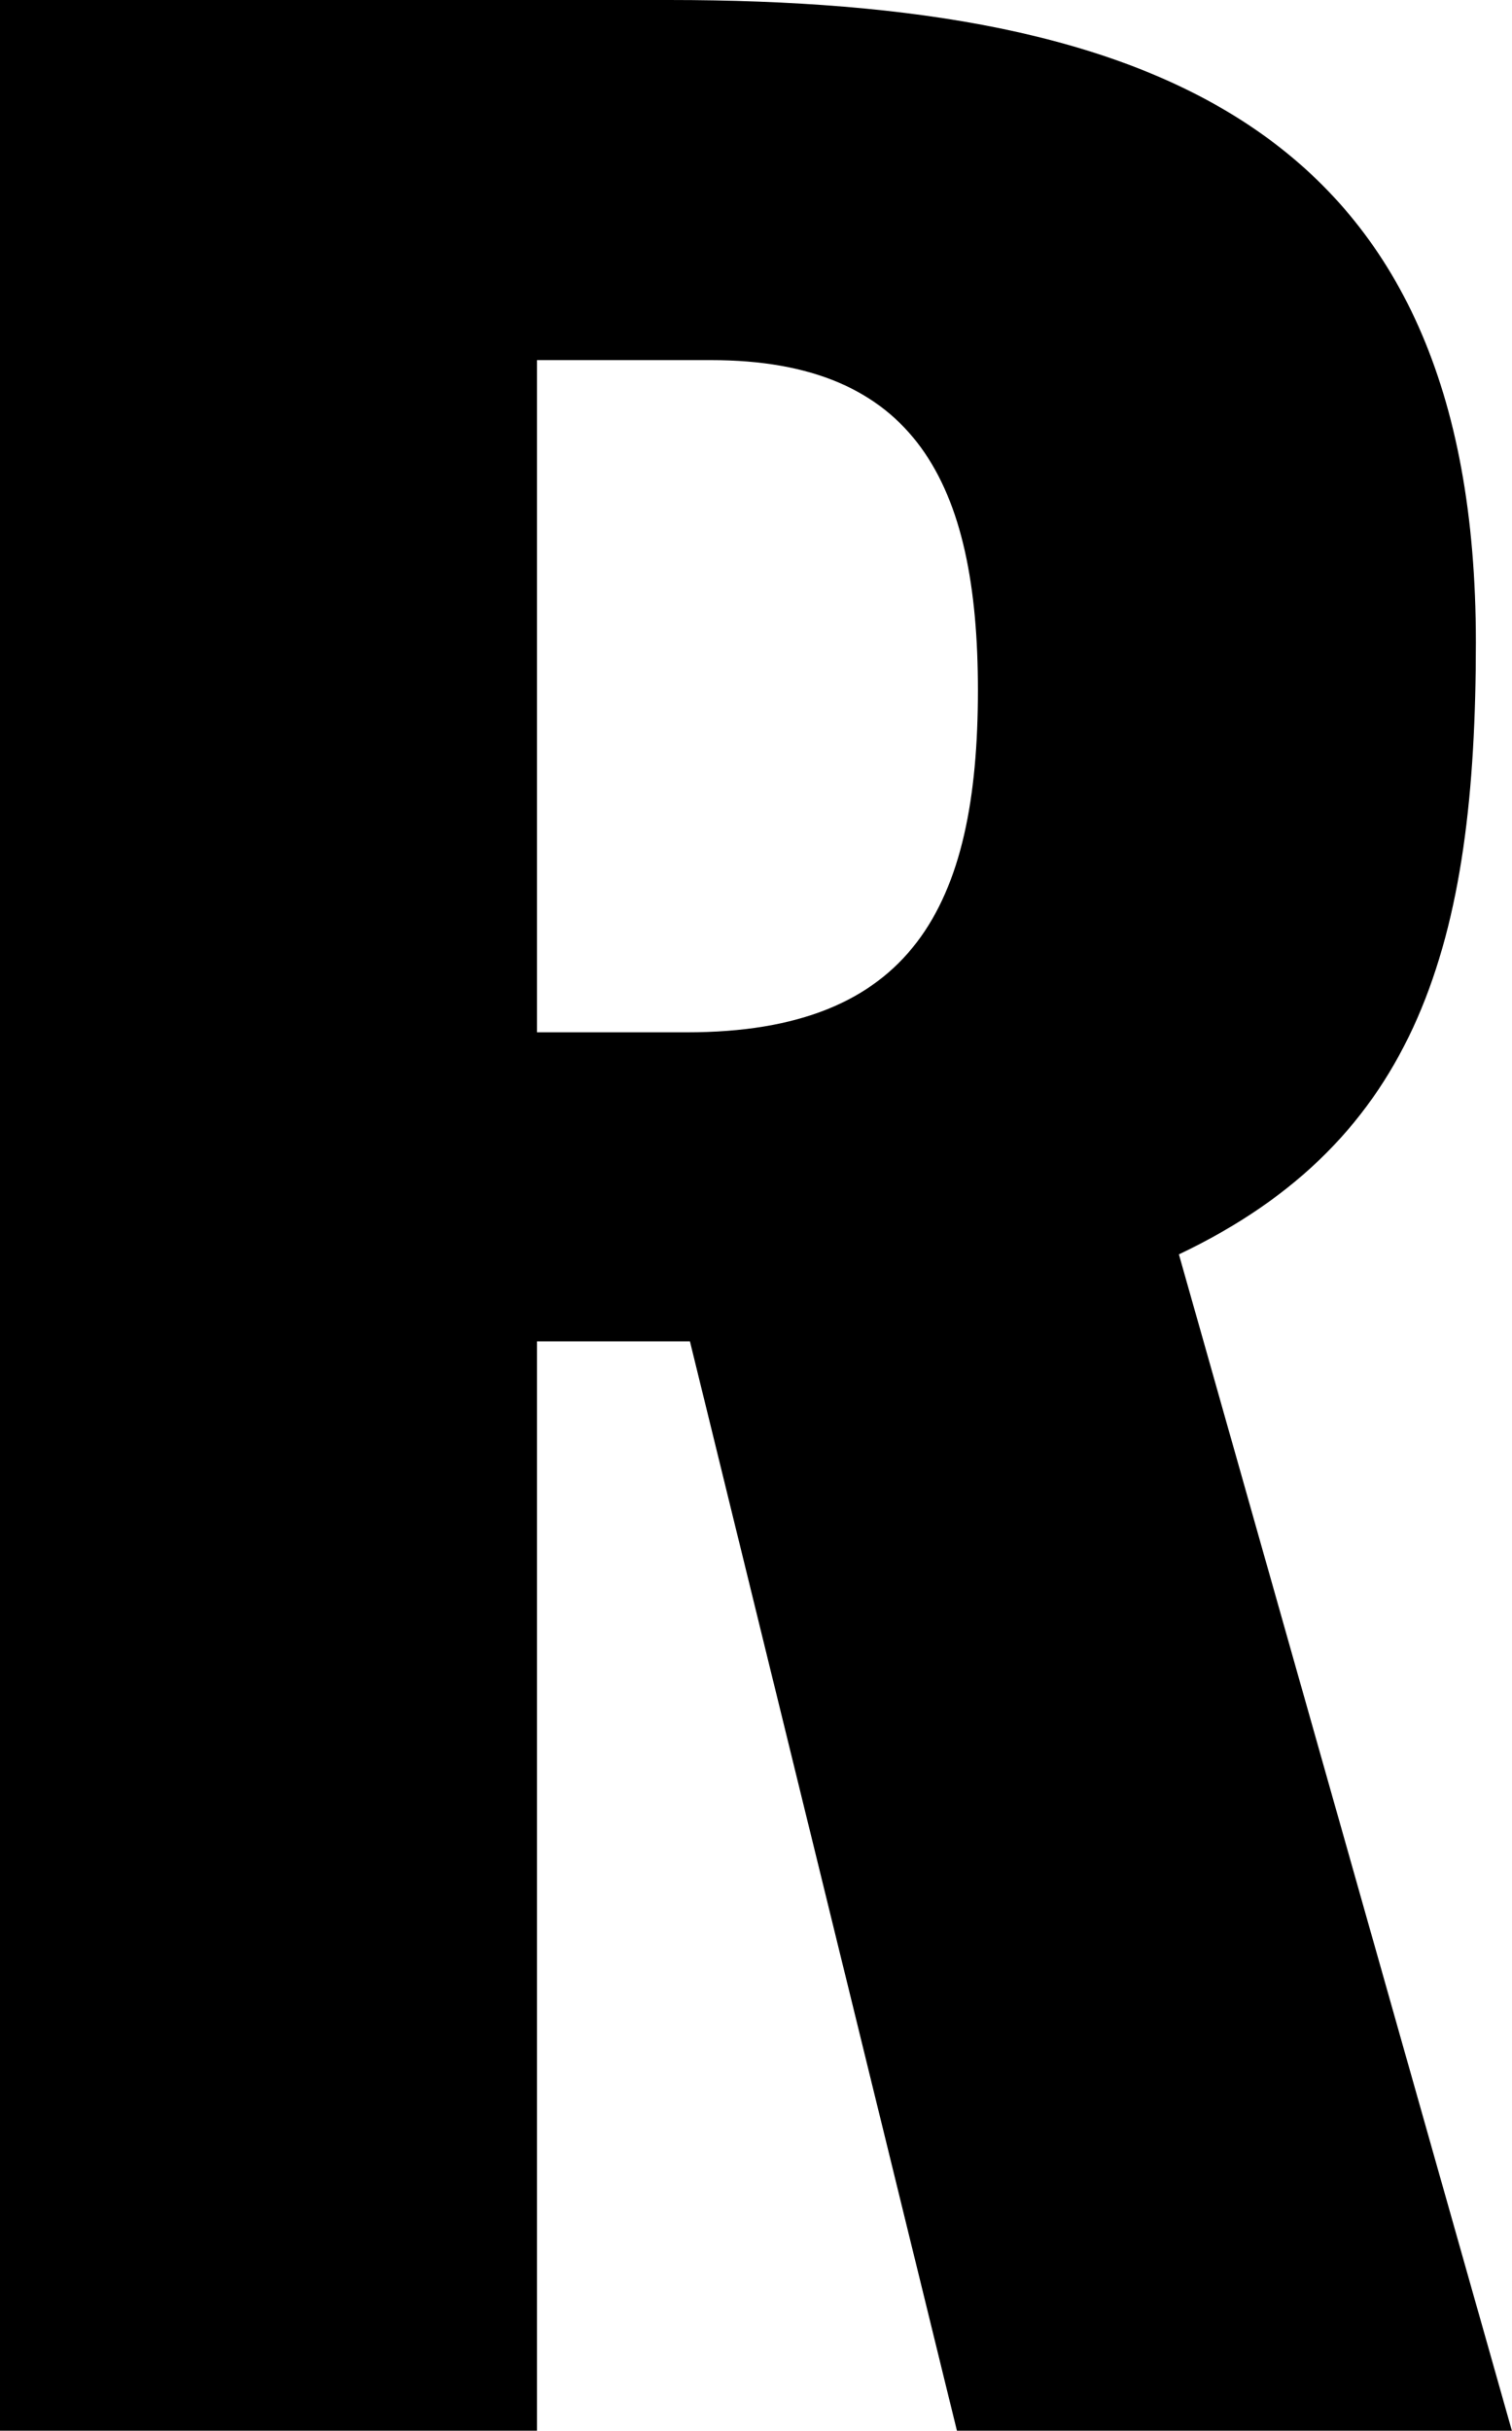 <svg xmlns="http://www.w3.org/2000/svg" width="50.404" height="81.005" viewBox="0 0 50.404 81.005">
  <path id="パス_6785" data-name="パス 6785" d="M1244.111,268.674h22.3c16.3,0,26.9,4.4,26.9,21.4,0,10-1.9,16.6-9.9,20.4l11.1,39.2h-18.5l-8.9-36.3h-5.1v36.3h-17.9Zm22.9,34.4c7.5,0,9.7-4.2,9.7-11.4,0-6.9-2.1-11-8.9-11h-5.8v22.4Z" transform="translate(-1244.111 -268.674)"/>
</svg>
